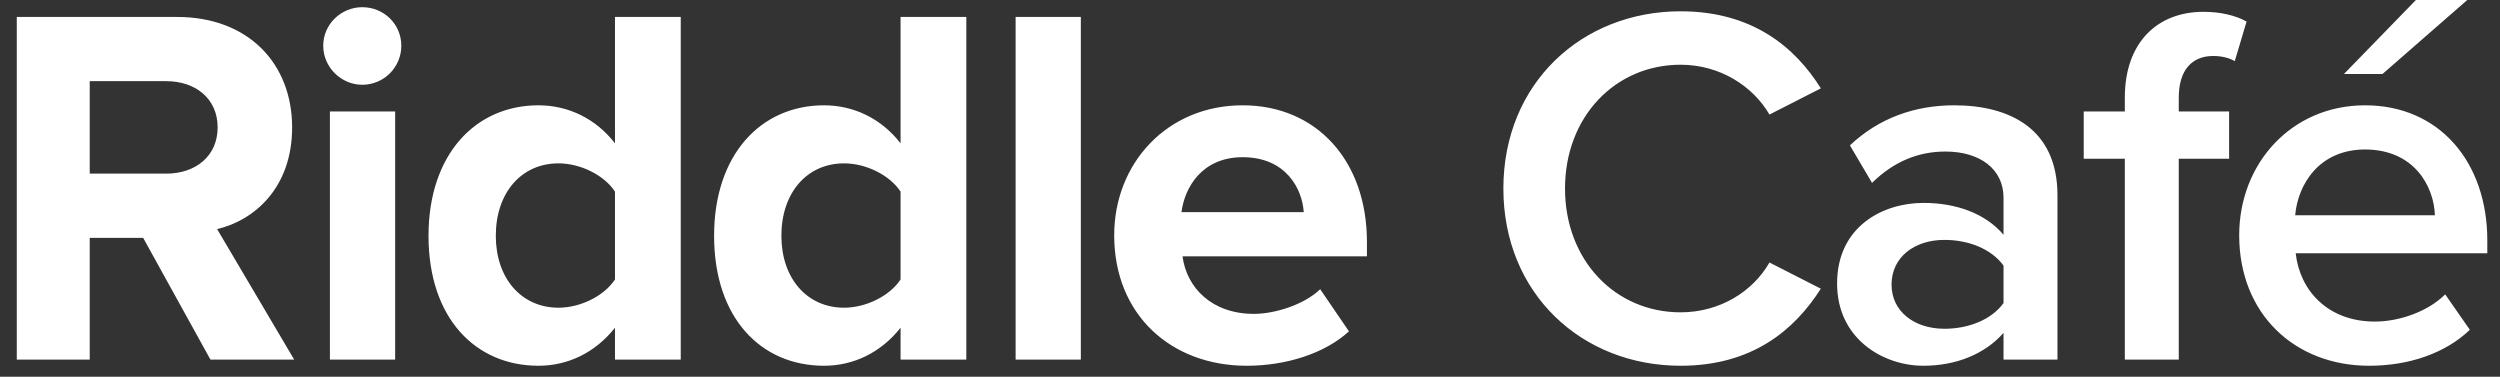 <svg width="146" height="22" viewBox="0 0 146 22" fill="none" xmlns="http://www.w3.org/2000/svg">
<rect x="0" y="0" width="146" height="22" fill="#333333" stroke="none"/>
<path d="M17.18 21L12.68 13.38C14.84 12.87 17.06 10.98 17.06 7.44C17.06 3.72 14.51 0.99 10.34 0.99H0.98V21H5.24V13.89H8.36L12.29 21H17.18ZM9.71 10.14H5.24V4.74H9.71C11.42 4.74 12.71 5.76 12.71 7.44C12.71 9.12 11.42 10.14 9.71 10.14ZM21.157 4.95C22.417 4.95 23.437 3.93 23.437 2.67C23.437 1.41 22.417 0.42 21.157 0.42C19.927 0.42 18.877 1.41 18.877 2.67C18.877 3.93 19.927 4.95 21.157 4.95ZM23.077 21V6.51H19.267V21H23.077ZM39.755 21V0.99H35.915V8.37C34.775 6.9 33.155 6.15 31.445 6.15C27.755 6.15 25.025 9.03 25.025 13.77C25.025 18.6 27.785 21.36 31.445 21.36C33.185 21.36 34.775 20.58 35.915 19.14V21H39.755ZM32.615 17.97C30.455 17.97 28.955 16.26 28.955 13.77C28.955 11.25 30.455 9.54 32.615 9.54C33.905 9.54 35.285 10.23 35.915 11.19V16.32C35.285 17.28 33.905 17.97 32.615 17.97ZM56.433 21V0.99H52.593V8.37C51.453 6.9 49.833 6.15 48.123 6.15C44.433 6.15 41.703 9.03 41.703 13.77C41.703 18.6 44.463 21.36 48.123 21.36C49.863 21.36 51.453 20.58 52.593 19.14V21H56.433ZM49.293 17.97C47.133 17.97 45.633 16.26 45.633 13.77C45.633 11.25 47.133 9.54 49.293 9.54C50.583 9.54 51.963 10.23 52.593 11.19V16.32C51.963 17.28 50.583 17.97 49.293 17.97ZM63.121 21V0.99H59.312V21H63.121ZM72.809 21.36C75.059 21.36 77.339 20.67 78.779 19.35L77.099 16.89C76.169 17.79 74.459 18.33 73.229 18.33C70.769 18.33 69.299 16.8 69.059 14.97H79.829V14.13C79.829 9.39 76.889 6.15 72.569 6.15C68.159 6.15 65.069 9.54 65.069 13.74C65.069 18.39 68.399 21.36 72.809 21.36ZM76.139 12.39H68.999C69.179 10.95 70.199 9.18 72.569 9.18C75.089 9.18 76.049 11.01 76.139 12.39ZM98.147 21.36C102.347 21.36 104.807 19.26 106.337 16.86L103.337 15.33C102.377 17.01 100.457 18.24 98.147 18.24C94.337 18.24 91.397 15.21 91.397 11.01C91.397 6.81 94.337 3.78 98.147 3.78C100.457 3.78 102.377 5.04 103.337 6.69L106.337 5.16C104.837 2.76 102.347 0.66 98.147 0.66C92.387 0.66 87.797 4.86 87.797 11.01C87.797 17.16 92.387 21.36 98.147 21.36ZM117.006 21H120.156V11.4C120.156 7.5 117.336 6.15 114.126 6.15C111.816 6.15 109.716 6.9 108.036 8.49L109.326 10.68C110.586 9.45 111.996 8.85 113.616 8.85C115.626 8.85 117.006 9.87 117.006 11.55V13.71C115.956 12.48 114.276 11.85 112.326 11.85C109.956 11.85 107.286 13.23 107.286 16.56C107.286 19.77 109.956 21.36 112.326 21.36C114.246 21.36 115.926 20.67 117.006 19.44V21ZM117.006 17.7C116.286 18.69 114.936 19.2 113.556 19.2C111.786 19.2 110.466 18.18 110.466 16.62C110.466 15.03 111.786 14.01 113.556 14.01C114.936 14.01 116.286 14.52 117.006 15.51V17.7ZM124.09 21H127.24V9.27H130.18V6.51H127.24V5.7C127.24 4.08 128.02 3.27 129.25 3.27C129.7 3.27 130.15 3.36 130.51 3.57L131.2 1.26C130.57 0.9 129.67 0.69 128.68 0.69C126.01 0.69 124.09 2.46 124.09 5.7V6.51H121.69V9.27H124.09V21ZM139.139 4.32L144.089 -1.43051e-06H141.089L136.889 4.32H139.139ZM130.769 13.74C130.769 18.33 134.009 21.36 138.359 21.36C140.669 21.36 142.799 20.64 144.239 19.26L142.799 17.19C141.779 18.21 140.099 18.78 138.689 18.78C135.959 18.78 134.309 16.98 134.069 14.79H145.259V14.04C145.259 9.48 142.469 6.15 138.119 6.15C133.829 6.15 130.769 9.54 130.769 13.74ZM138.119 8.73C140.969 8.73 142.139 10.86 142.199 12.57H134.039C134.189 10.8 135.419 8.73 138.119 8.73Z" fill="white"/>
</svg>

